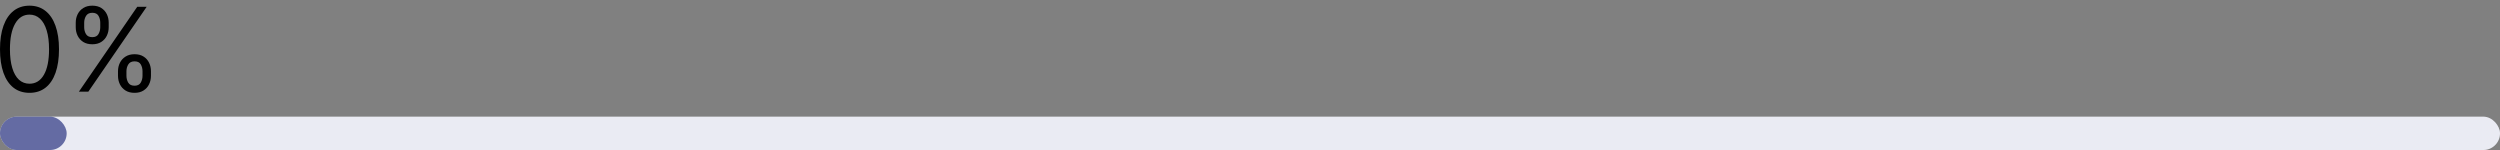 <svg width="300" height="18" viewBox="0 0 300 18" fill="none" xmlns="http://www.w3.org/2000/svg">
<rect x="0" y="0" width="300" height="18" fill="#808080" stroke="none"/>
<rect y="14" width="300" height="4" rx="2" fill="white"/>
<rect y="14" width="300" height="4" rx="2" fill="#2C3682" fill-opacity="0.1"/>
<rect y="14" width="8" height="4" rx="2" fill="#2C3682" fill-opacity="0.7"/>
<path d="M14.159 9.092V8.555C14.159 8.183 14.235 7.844 14.388 7.536C14.543 7.224 14.769 6.975 15.064 6.79C15.362 6.601 15.723 6.506 16.148 6.506C16.578 6.506 16.94 6.601 17.232 6.79C17.523 6.975 17.744 7.224 17.893 7.536C18.042 7.844 18.116 8.183 18.116 8.555V9.092C18.116 9.463 18.04 9.804 17.888 10.116C17.739 10.424 17.517 10.673 17.221 10.861C16.93 11.047 16.572 11.14 16.148 11.14C15.717 11.14 15.354 11.047 15.059 10.861C14.764 10.673 14.54 10.424 14.388 10.116C14.235 9.804 14.159 9.463 14.159 9.092ZM15.173 8.555V9.092C15.173 9.4 15.246 9.677 15.392 9.922C15.538 10.164 15.79 10.285 16.148 10.285C16.496 10.285 16.741 10.164 16.884 9.922C17.029 9.677 17.102 9.4 17.102 9.092V8.555C17.102 8.246 17.033 7.971 16.893 7.729C16.754 7.484 16.506 7.362 16.148 7.362C15.8 7.362 15.549 7.484 15.397 7.729C15.248 7.971 15.173 8.246 15.173 8.555ZM9.088 3.265V2.728C9.088 2.357 9.164 2.017 9.317 1.709C9.472 1.397 9.698 1.149 9.993 0.963C10.291 0.774 10.652 0.68 11.077 0.68C11.508 0.68 11.869 0.774 12.161 0.963C12.452 1.149 12.672 1.397 12.822 1.709C12.971 2.017 13.045 2.357 13.045 2.728V3.265C13.045 3.636 12.969 3.978 12.817 4.289C12.668 4.597 12.445 4.846 12.15 5.035C11.859 5.22 11.501 5.313 11.077 5.313C10.646 5.313 10.283 5.22 9.988 5.035C9.693 4.846 9.469 4.597 9.317 4.289C9.164 3.978 9.088 3.636 9.088 3.265ZM10.102 2.728V3.265C10.102 3.573 10.175 3.85 10.321 4.095C10.467 4.337 10.719 4.458 11.077 4.458C11.425 4.458 11.67 4.337 11.812 4.095C11.958 3.85 12.031 3.573 12.031 3.265V2.728C12.031 2.42 11.962 2.145 11.822 1.903C11.683 1.657 11.435 1.535 11.077 1.535C10.729 1.535 10.478 1.657 10.326 1.903C10.177 2.145 10.102 2.42 10.102 2.728ZM9.466 11.001L16.466 0.819H17.599L10.599 11.001H9.466Z" fill="black"/>
<path d="M3.54 11.14C2.791 11.14 2.153 10.936 1.626 10.528C1.099 10.117 0.696 9.522 0.418 8.744C0.139 7.961 0 7.017 0 5.91C0 4.809 0.139 3.87 0.418 3.091C0.699 2.309 1.104 1.712 1.631 1.301C2.161 0.887 2.797 0.68 3.54 0.68C4.282 0.68 4.917 0.887 5.444 1.301C5.974 1.712 6.379 2.309 6.657 3.091C6.939 3.87 7.08 4.809 7.08 5.91C7.08 7.017 6.94 7.961 6.662 8.744C6.384 9.522 5.981 10.117 5.454 10.528C4.927 10.936 4.289 11.14 3.54 11.14ZM3.54 10.046C4.282 10.046 4.859 9.688 5.27 8.972C5.681 8.256 5.886 7.236 5.886 5.91C5.886 5.028 5.792 4.277 5.603 3.658C5.417 3.038 5.149 2.566 4.798 2.241C4.45 1.916 4.03 1.754 3.54 1.754C2.804 1.754 2.229 2.116 1.815 2.842C1.4 3.565 1.193 4.587 1.193 5.91C1.193 6.791 1.286 7.54 1.472 8.157C1.657 8.773 1.924 9.242 2.272 9.564C2.623 9.885 3.046 10.046 3.54 10.046Z" fill="black"/>
</svg>
